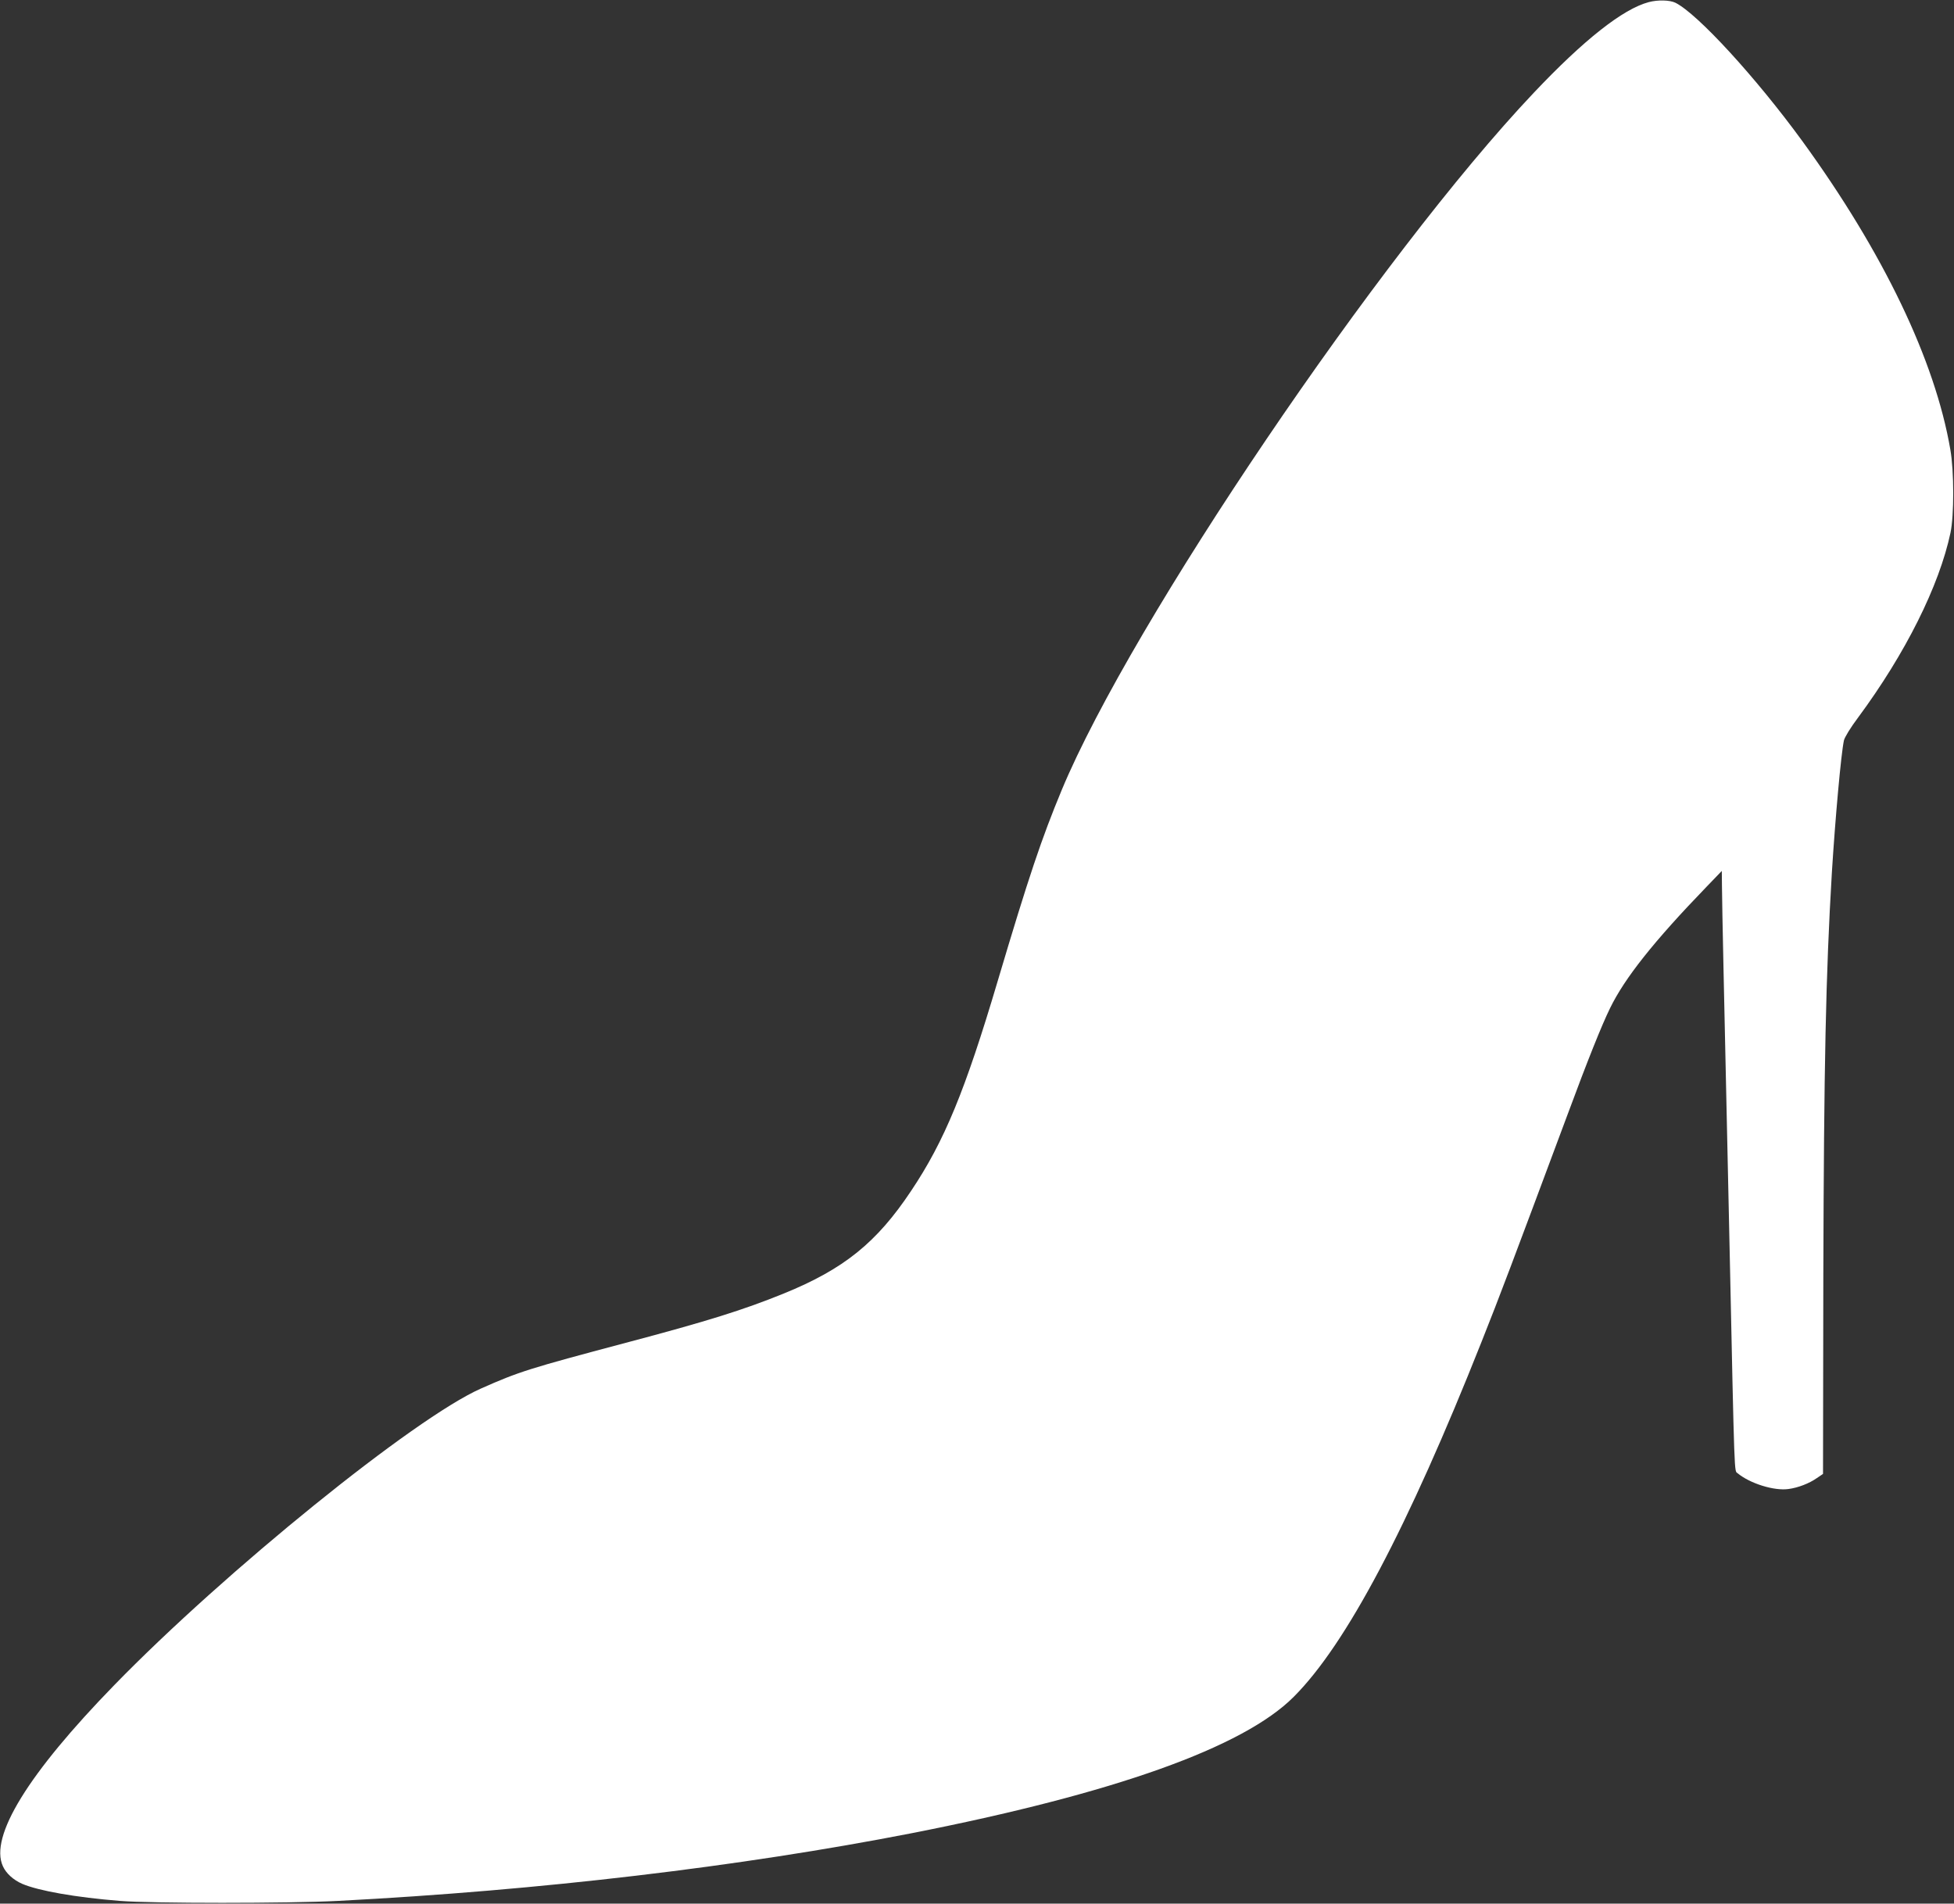 <?xml version="1.0" standalone="no"?>
<!DOCTYPE svg PUBLIC "-//W3C//DTD SVG 20010904//EN"
 "http://www.w3.org/TR/2001/REC-SVG-20010904/DTD/svg10.dtd">
<svg version="1.0" xmlns="http://www.w3.org/2000/svg"
 width="1280pt" height="1247pt" viewBox="0 0 1280 1247"
 preserveAspectRatio="xMidYMid meet">
<rect x="0" y="0" width="1280" height="1247" fill="#333333" stroke="none"/>
<g transform="translate(0,1247) scale(0.1,-0.1)"
fill="#ffffff" stroke="none">
<path d="M10800 12456 c-169 -45 -425 -247 -753 -594 -1005 -1061 -2636 -3471
-3092 -4567 -132 -318 -215 -564 -419 -1250 -213 -719 -350 -1051 -567 -1375
-226 -340 -441 -513 -834 -673 -266 -108 -499 -181 -1035 -323 -636 -169 -700
-189 -950 -300 -434 -192 -1675 -1196 -2401 -1942 -566 -581 -819 -993 -730
-1187 21 -47 69 -90 126 -115 107 -46 352 -89 640 -112 207 -17 1105 -17 1430
0 1325 69 2632 224 3755 443 1329 261 2174 562 2505 894 343 343 746 1105
1230 2325 121 304 196 503 562 1485 134 362 226 591 280 701 96 197 286 437
631 794 l101 105 1 -100 c0 -55 5 -296 10 -535 9 -413 17 -782 40 -1835 33
-1548 30 -1456 53 -1476 81 -67 239 -116 332 -103 62 8 136 36 187 72 l40 27
2 1305 c4 1371 16 1965 56 2635 22 353 60 777 79 865 5 21 44 85 93 150 310
419 531 862 605 1210 24 115 24 403 -1 545 -100 584 -439 1291 -969 2020 -303
416 -687 835 -832 907 -37 18 -115 20 -175 4z"/>
</g>
</svg>
